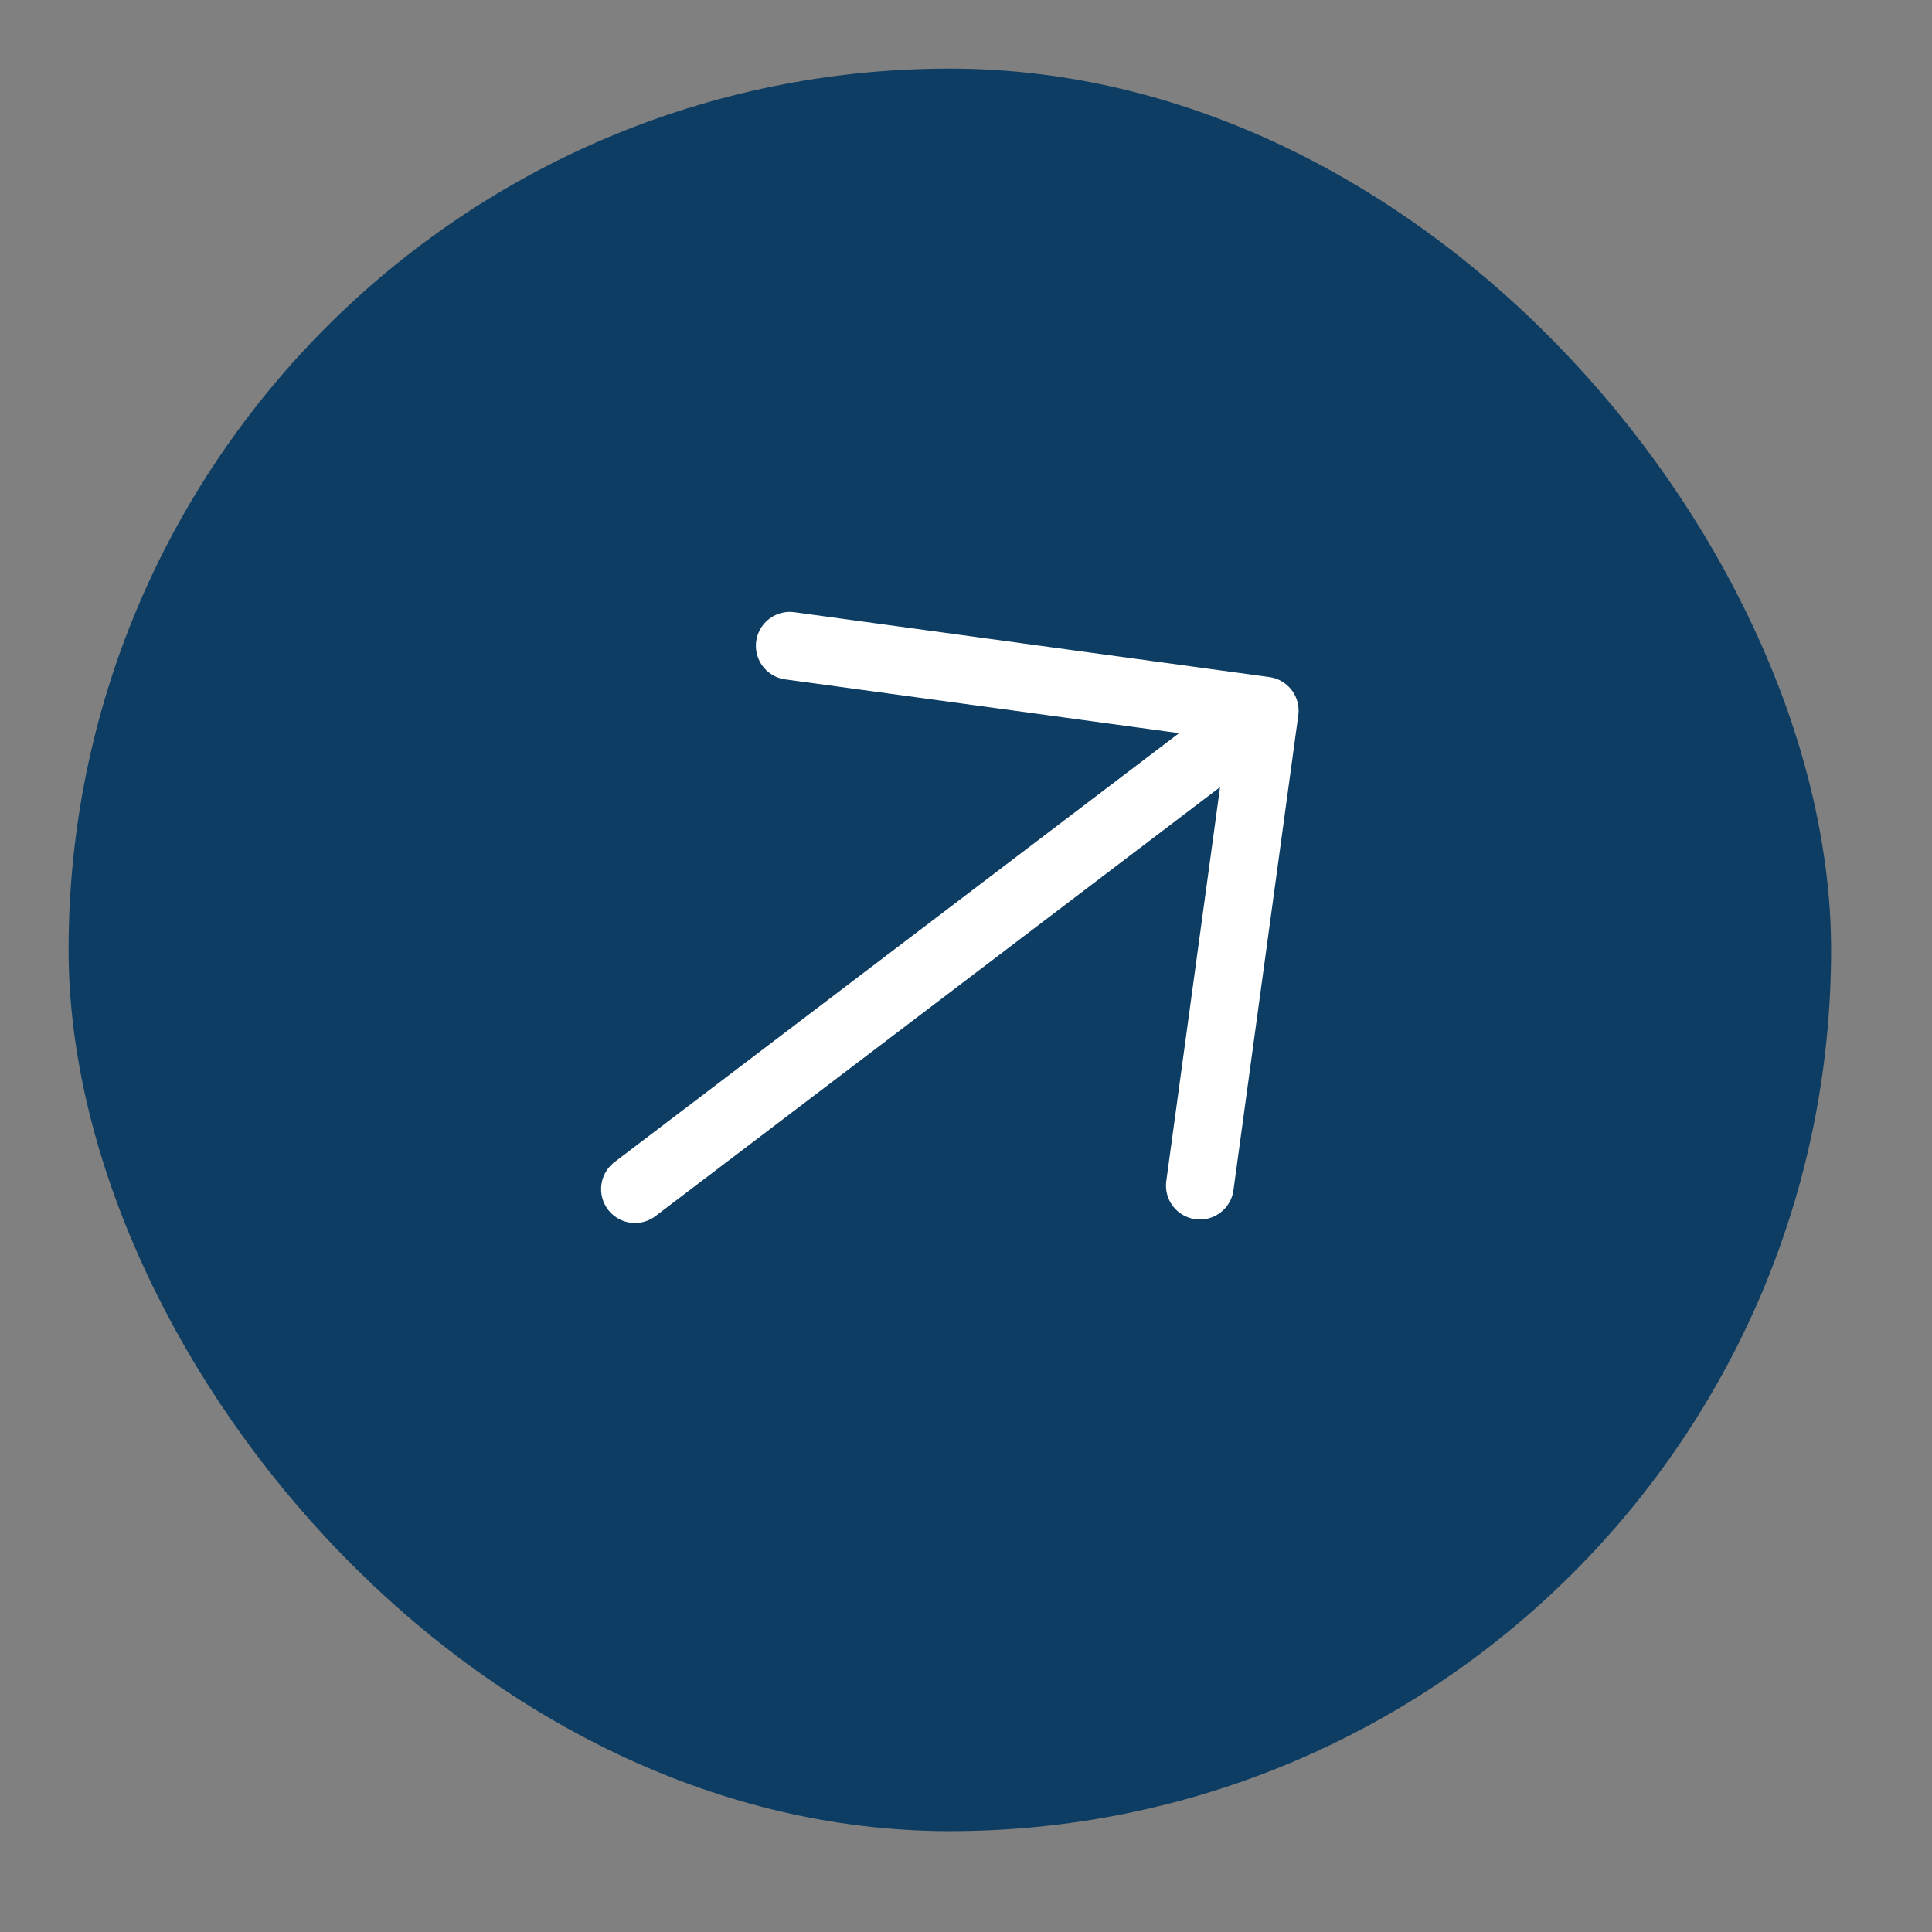 <svg width="57" height="57" viewBox="0 0 57 57" fill="none" xmlns="http://www.w3.org/2000/svg">
<rect x="0" y="0" width="57" height="57" fill="#808080" stroke="none"/>
<rect x="2.023" y="2.024" width="52" height="52" rx="26" fill="#0D3D62"/>
<path d="M37.313 20.966L35.4 34.979M37.313 20.966L23.301 19.053M37.313 20.966L18.734 35.082" stroke="white" stroke-width="2" stroke-linecap="round" stroke-linejoin="round"/>
</svg>
